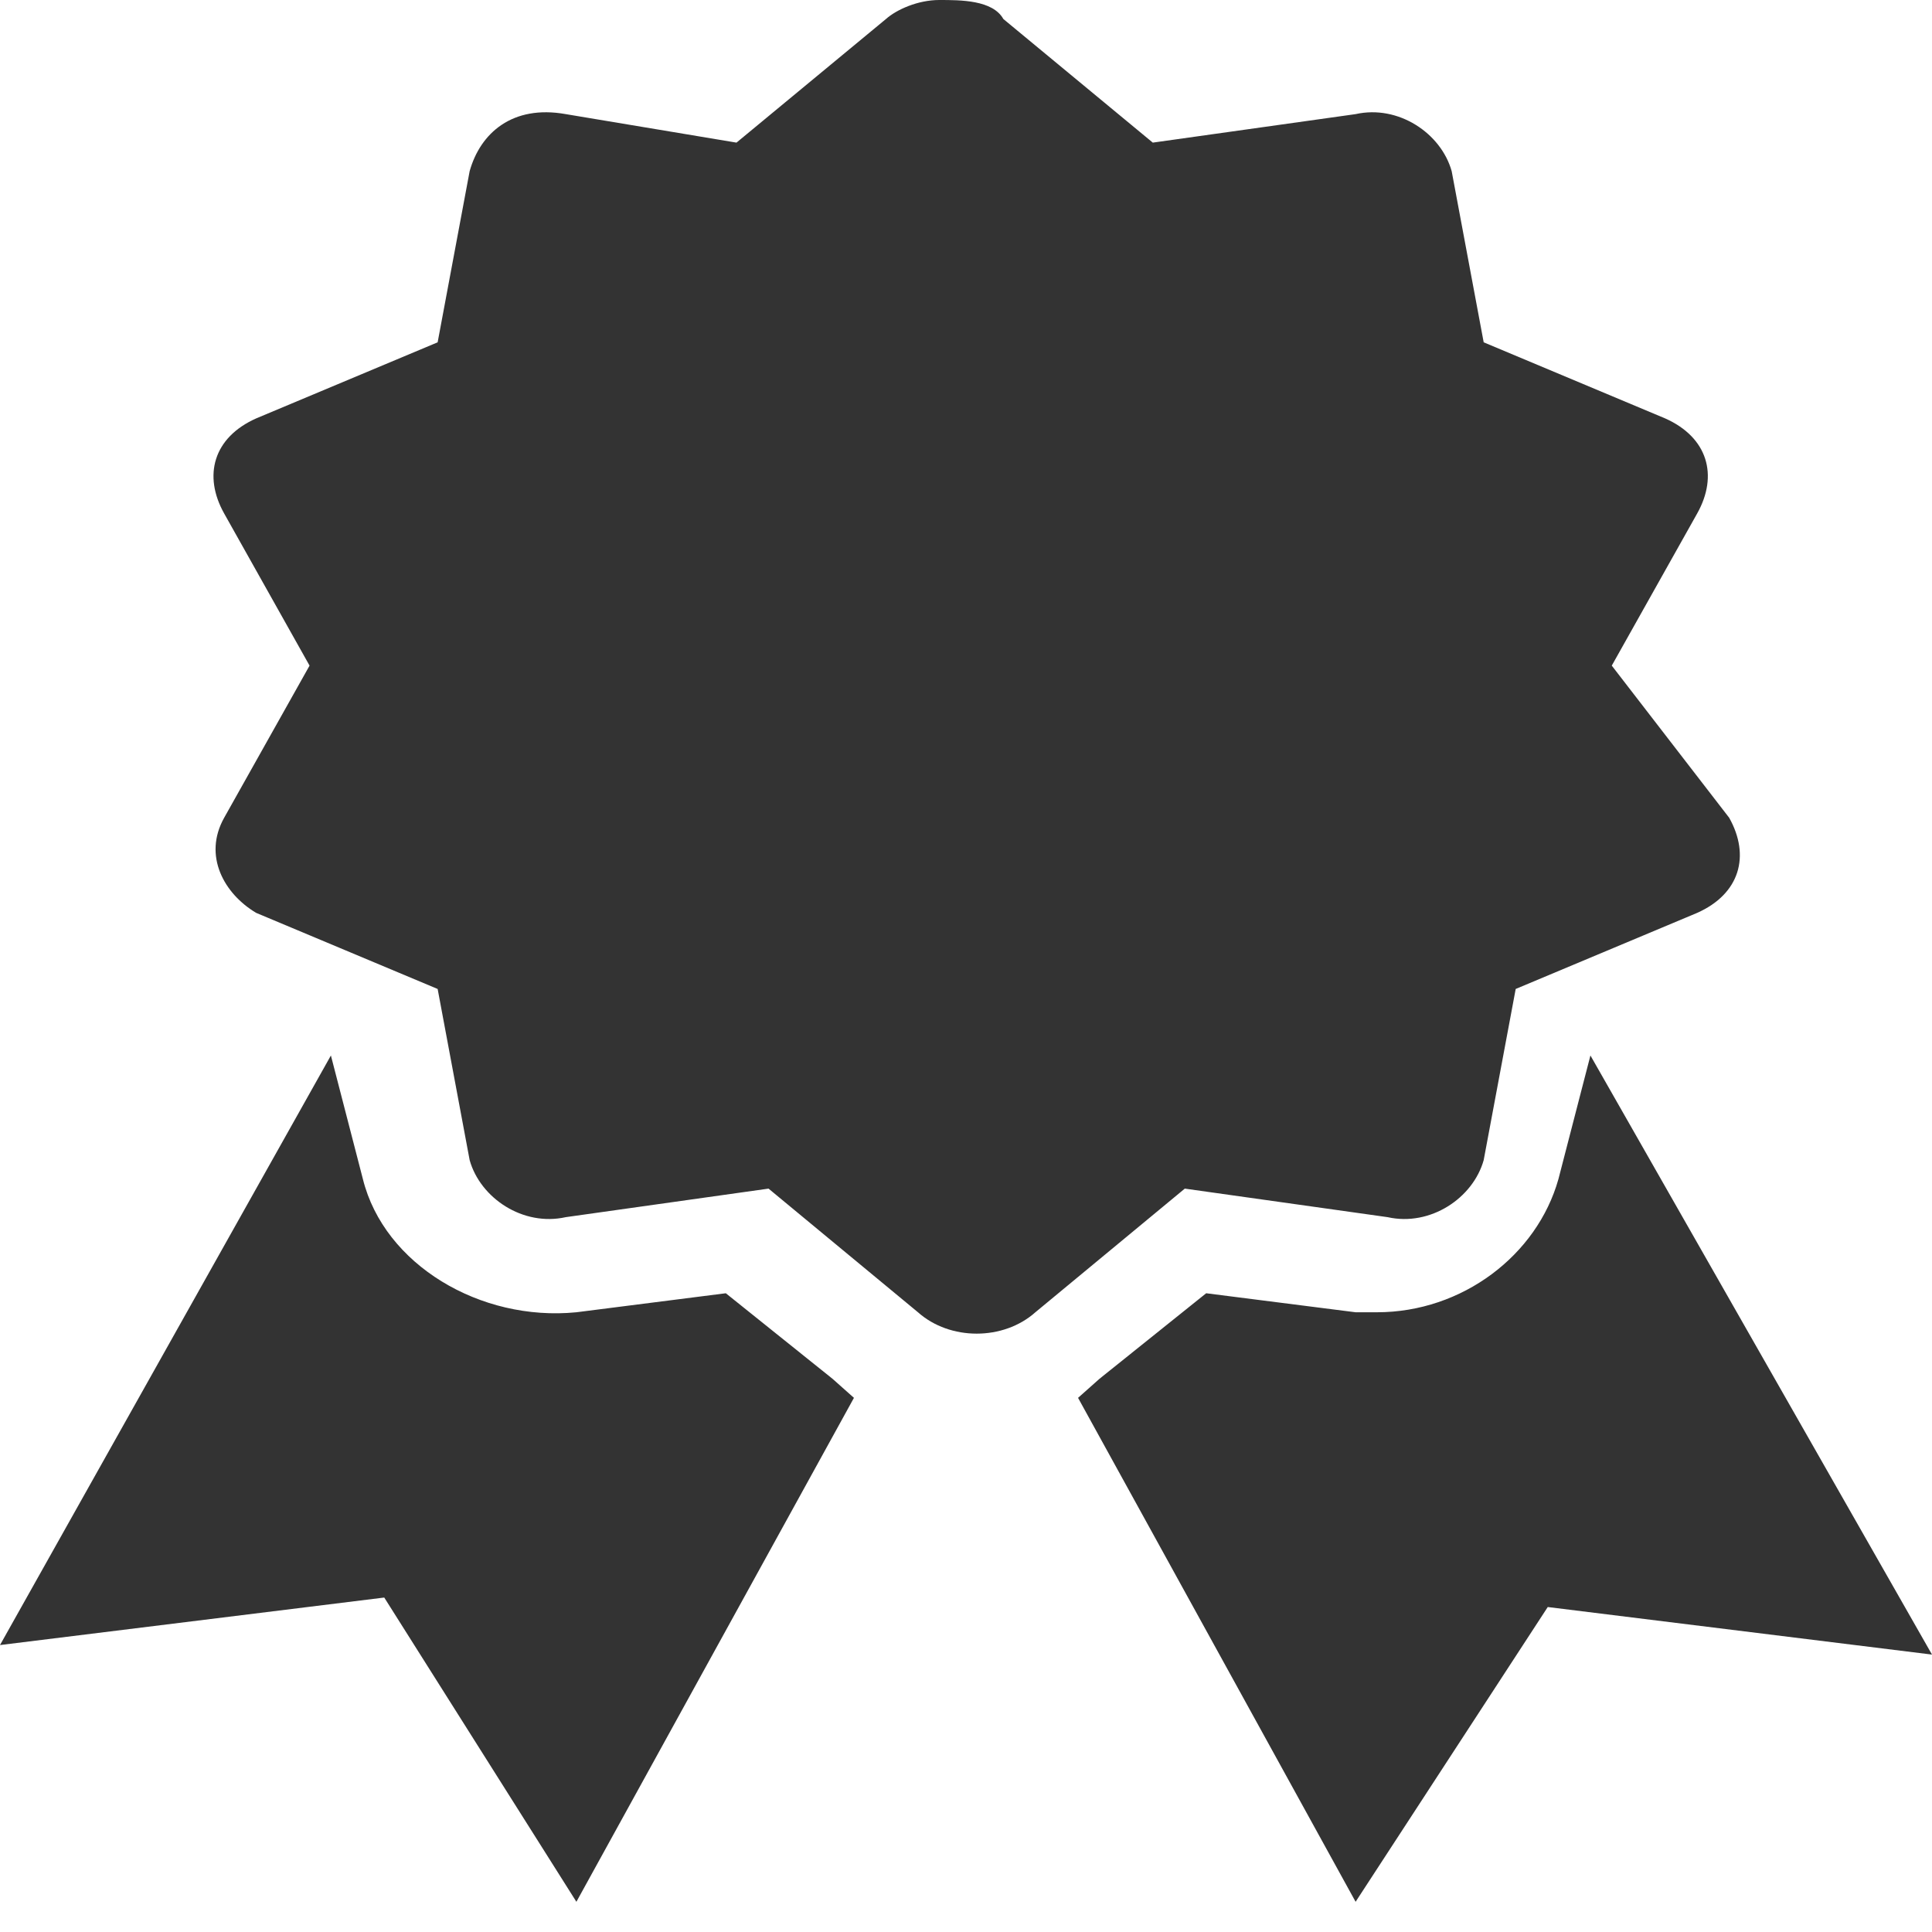 <?xml version="1.0" encoding="UTF-8"?> <svg xmlns="http://www.w3.org/2000/svg" width="44" height="44" viewBox="0 0 44 44" fill="none"><path d="M21.392 0C20.906 0 20.42 0.217 20.177 0.433L16.773 3.248L12.884 2.599C11.668 2.382 10.939 3.032 10.696 3.898L9.967 7.796L5.834 9.529C4.862 9.962 4.619 10.828 5.105 11.694L7.05 15.159L5.105 18.624C4.619 19.491 5.105 20.357 5.834 20.79L9.967 22.523L10.696 26.421C10.939 27.287 11.912 27.937 12.884 27.72L17.503 27.07L20.906 29.886C21.635 30.535 22.851 30.535 23.58 29.886L26.983 27.07L31.602 27.72C32.575 27.937 33.547 27.287 33.79 26.421L34.519 22.523L38.652 20.79C39.624 20.357 39.867 19.491 39.381 18.624L36.707 15.159L38.652 11.694C39.138 10.828 38.895 9.962 37.923 9.529L33.79 7.796L33.061 3.898C32.818 3.032 31.845 2.382 30.873 2.599L26.254 3.248L22.851 0.433C22.608 9.6811e-08 21.878 0 21.392 0ZM7.536 24.038L0 37.465L8.751 36.383L13.127 43.312L19.448 31.835L18.961 31.402L16.53 29.453L13.127 29.886C10.939 30.102 8.751 28.803 8.265 26.854L7.536 24.038ZM36.221 24.038L35.492 26.854C35.005 28.586 33.304 29.886 31.359 29.886H30.873L27.47 29.453L25.039 31.402L24.552 31.835L30.873 43.312L35.249 36.599L44 37.682L36.221 24.038Z" fill="#333333"></path></svg> 